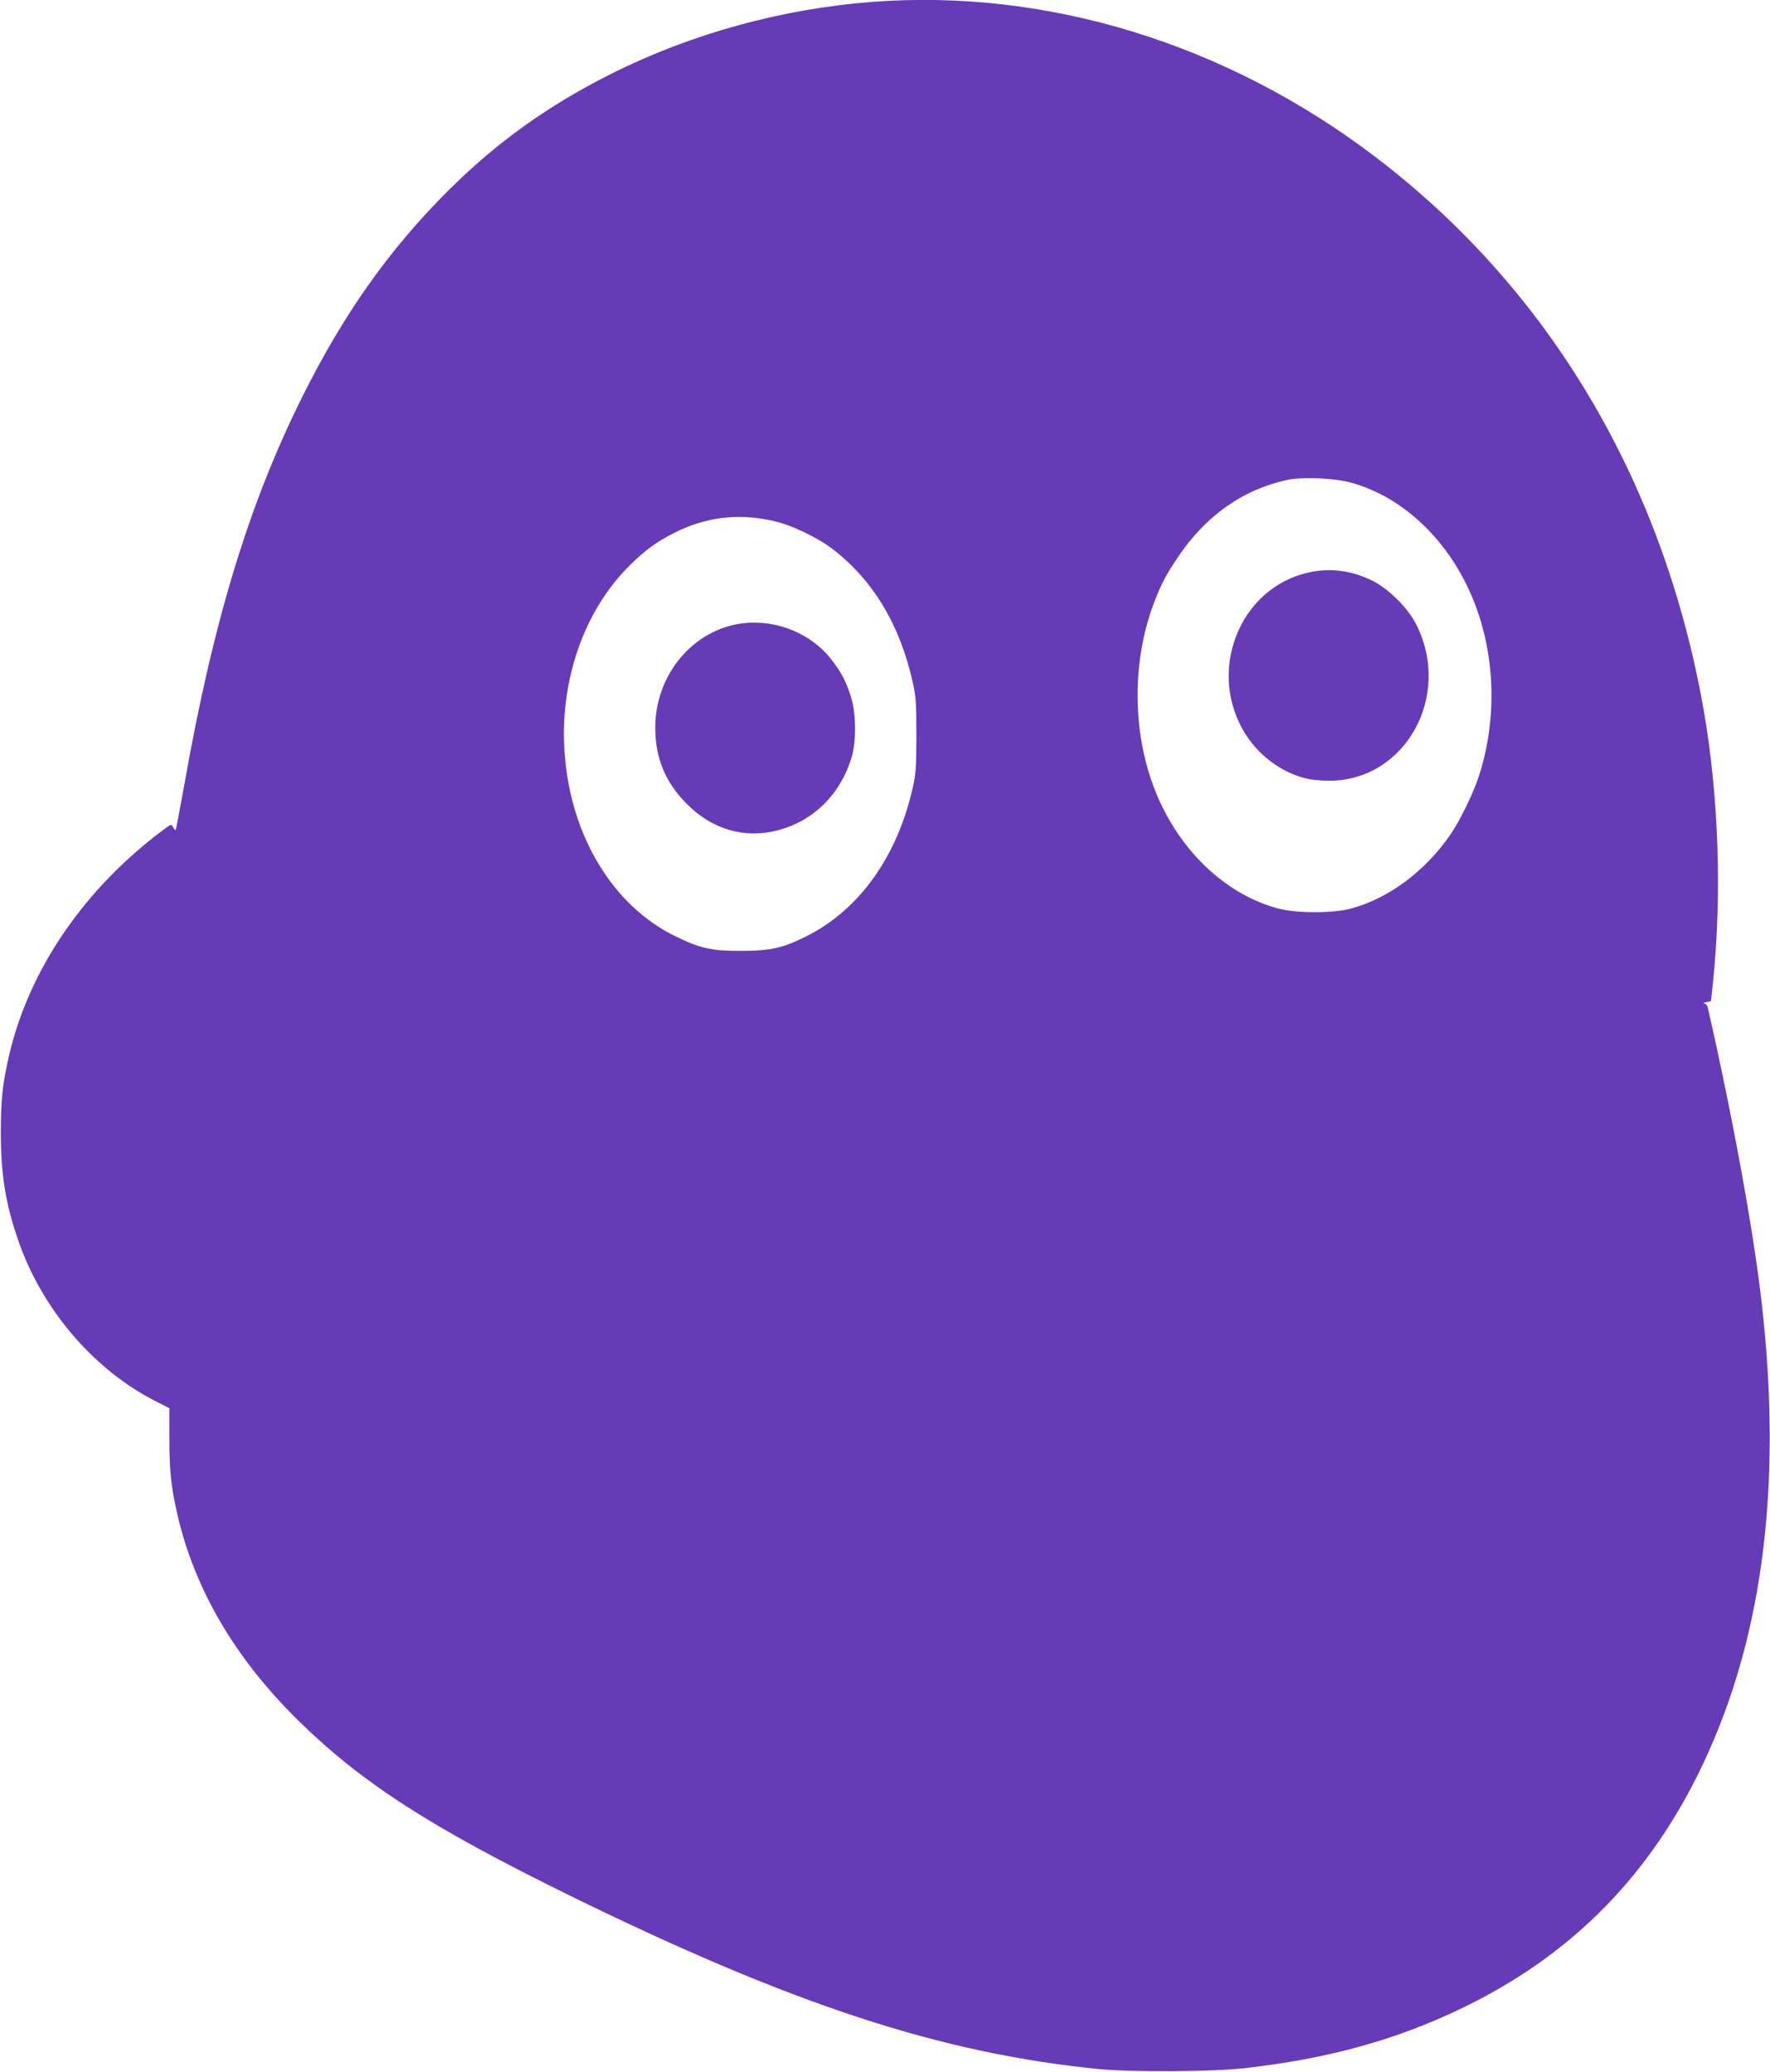 <?xml version="1.0" standalone="no"?>
<!DOCTYPE svg PUBLIC "-//W3C//DTD SVG 20010904//EN"
 "http://www.w3.org/TR/2001/REC-SVG-20010904/DTD/svg10.dtd">
<svg version="1.0" xmlns="http://www.w3.org/2000/svg"
 width="1094pt" height="1280pt" viewBox="0 0 1094 1280"
 preserveAspectRatio="xMidYMid meet">
<g transform="translate(0,1280) scale(0.1,-0.1)"
fill="#673ab7" stroke="none">
<path d="M5400 12789 c-562 -42 -1125 -196 -1620 -444 -393 -197 -710 -424
-1011 -724 -365 -364 -646 -762 -900 -1271 -330 -661 -552 -1390 -729 -2394
-28 -154 -52 -281 -54 -283 -2 -3 -9 5 -16 16 -11 21 -11 21 -48 -6 -497 -367
-841 -867 -966 -1403 -40 -173 -51 -274 -51 -475 0 -261 30 -446 110 -674 148
-424 469 -797 851 -989 l81 -41 0 -188 c0 -200 10 -294 48 -463 107 -468 358
-895 751 -1281 392 -384 815 -656 1674 -1078 1377 -675 2295 -976 3275 -1073
193 -19 702 -16 891 5 523 59 939 174 1349 371 655 316 1127 782 1454 1433
399 797 531 1761 401 2913 -51 452 -178 1148 -335 1838 -3 12 -13 23 -23 23
-9 1 -3 4 13 8 l30 6 12 110 c57 544 36 1163 -58 1695 -249 1410 -956 2598
-2034 3415 -915 694 -2017 1034 -3095 954z m2945 -2969 c329 -88 618 -365 764
-733 133 -333 145 -723 35 -1072 -33 -106 -119 -283 -179 -370 -155 -226 -379
-393 -612 -457 -113 -31 -344 -31 -458 1 -326 89 -611 363 -755 726 -145 364
-145 816 0 1180 42 107 70 158 139 261 172 258 404 421 681 480 92 19 282 11
385 -16z m-3557 -240 c108 -25 268 -102 360 -173 249 -192 415 -468 494 -824
19 -85 22 -128 22 -323 0 -195 -3 -238 -22 -324 -96 -428 -332 -758 -660 -921
-145 -72 -219 -89 -402 -89 -184 -1 -256 16 -415 95 -377 188 -634 611 -674
1112 -37 449 115 892 401 1174 94 93 160 142 267 197 202 104 407 128 629 76z"/>
<path d="M8091 9264 c-434 -94 -638 -620 -389 -1005 83 -129 218 -228 359
-265 39 -11 100 -17 159 -17 467 3 756 524 534 964 -51 103 -171 222 -274 273
-128 62 -257 79 -389 50z"/>
<path d="M4595 8950 c-308 -35 -545 -316 -545 -645 0 -187 62 -338 195 -471
156 -158 356 -216 559 -164 225 57 395 227 462 460 27 98 25 263 -5 360 -29
95 -57 150 -117 229 -123 164 -340 255 -549 231z"/>
</g>
</svg>

